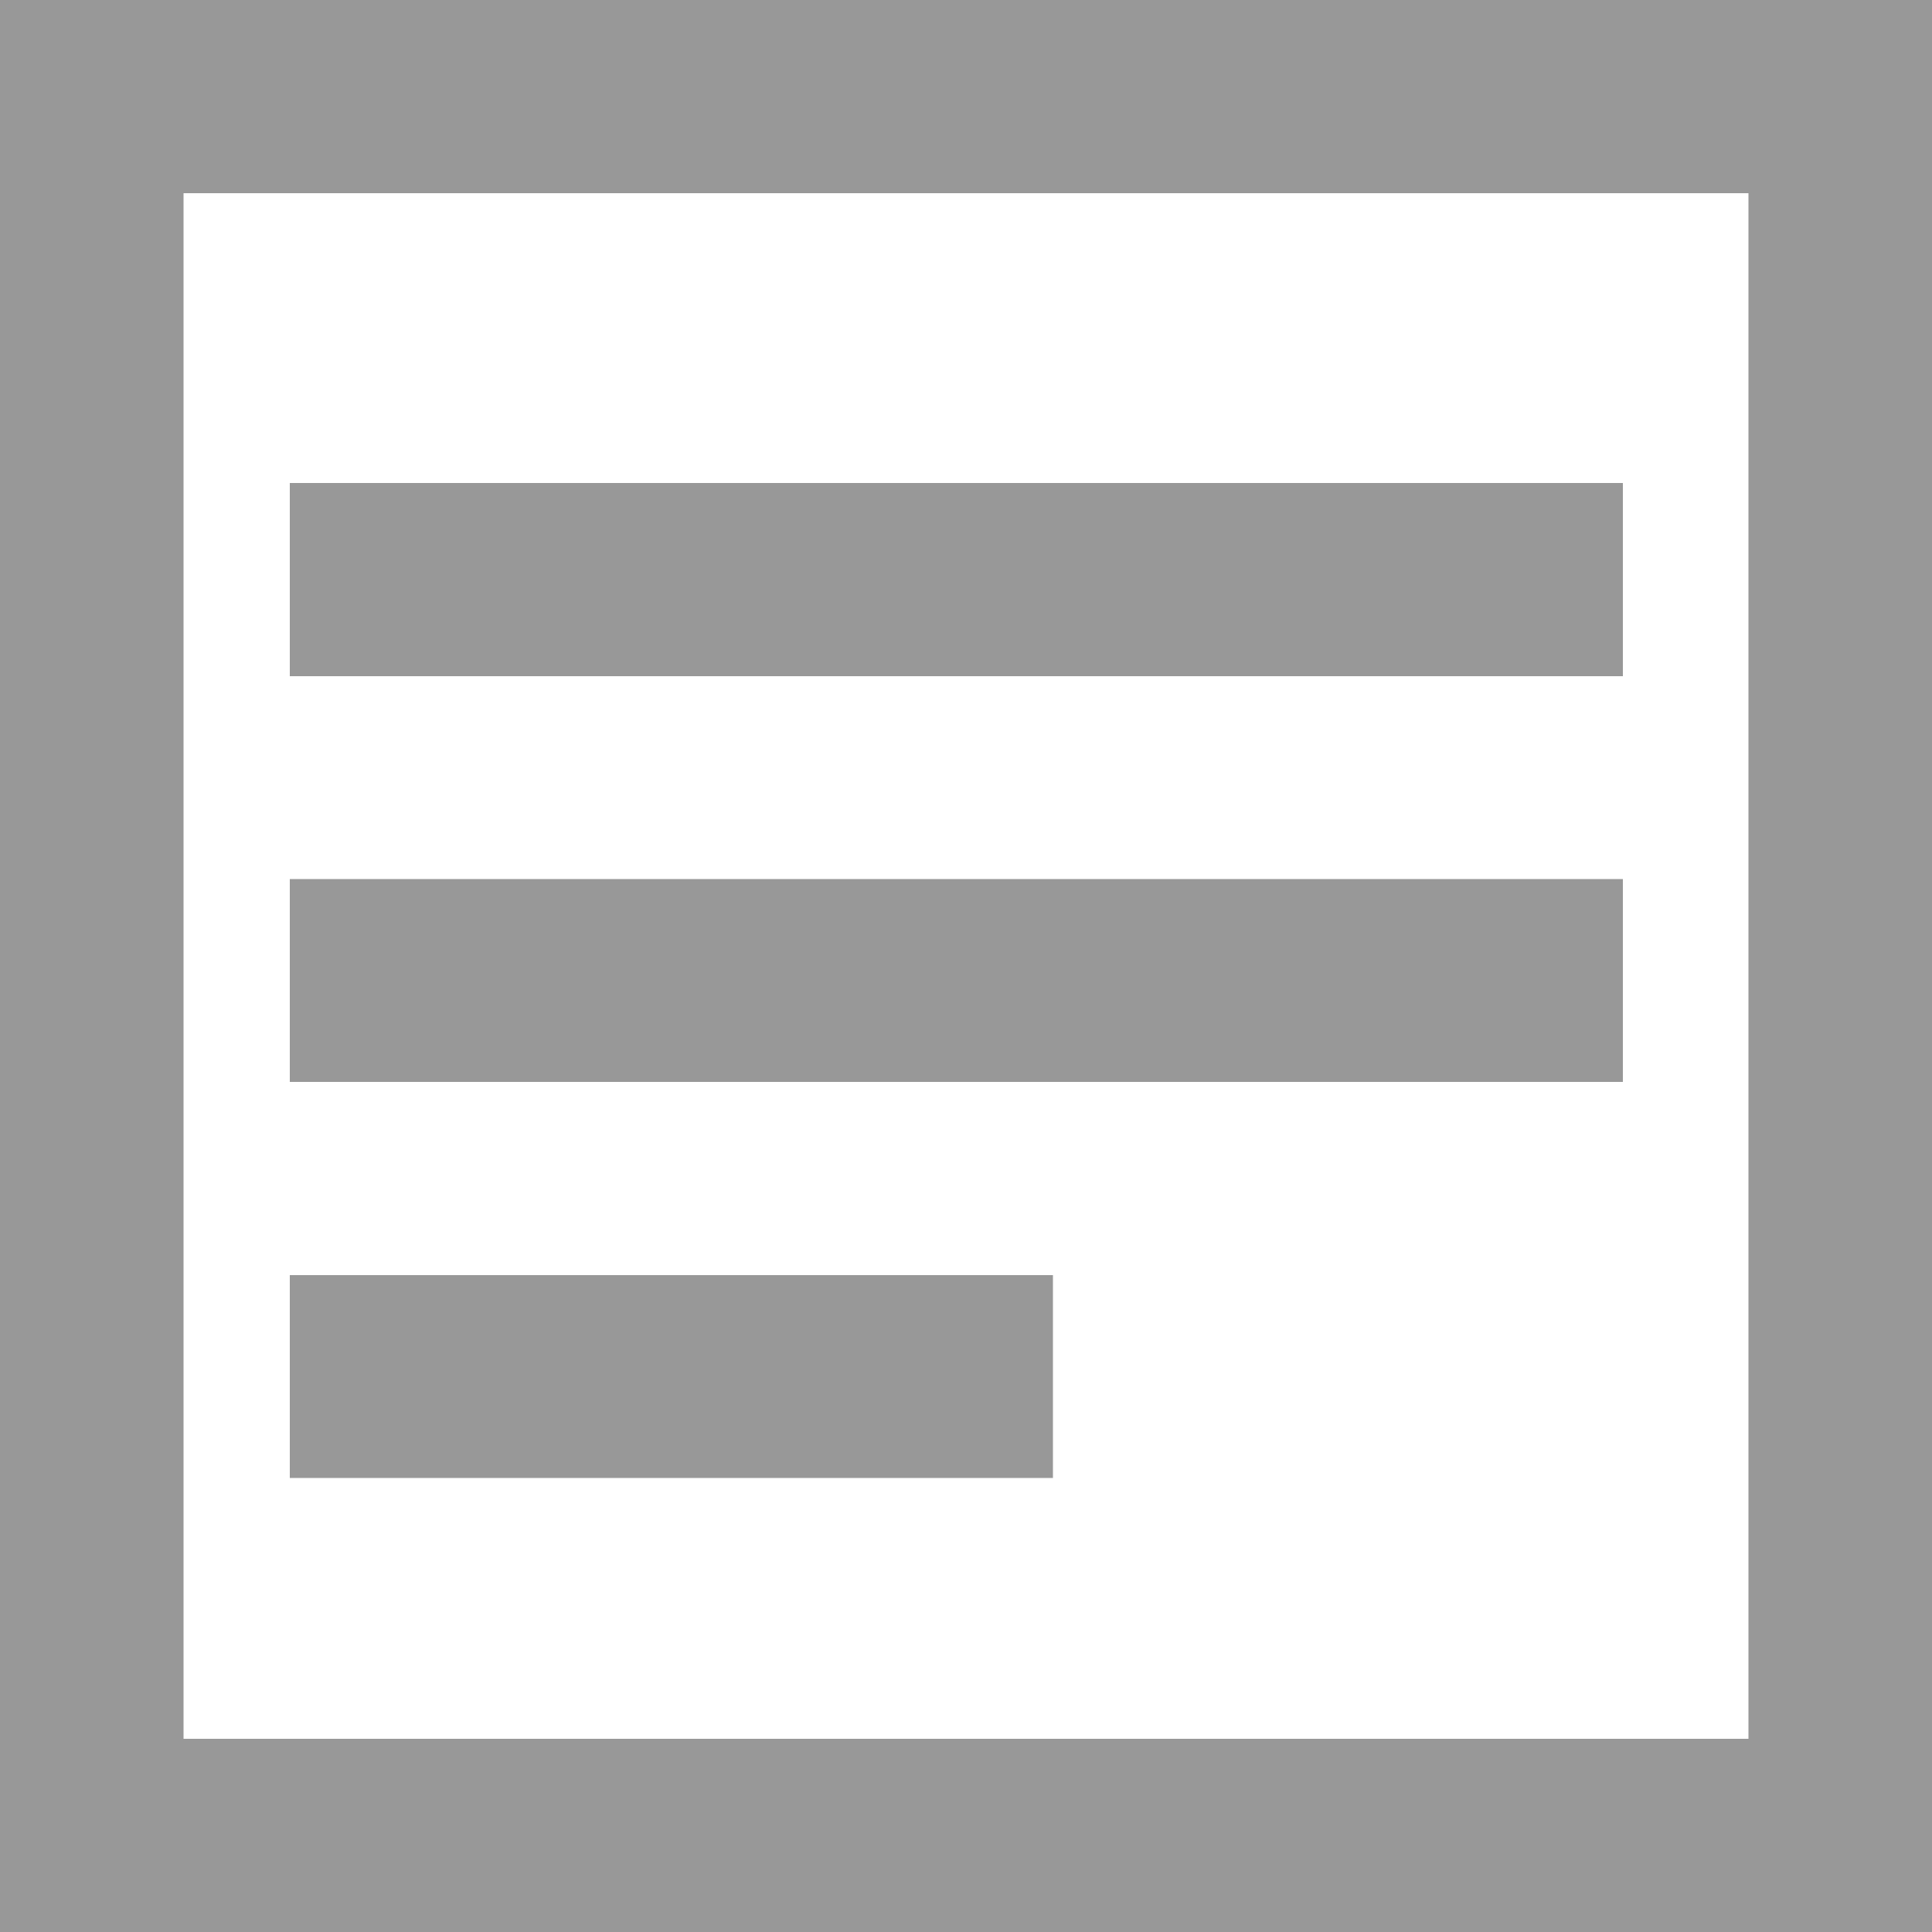 <?xml version="1.0" encoding="utf-8"?>
<!-- Generator: Adobe Illustrator 22.1.0, SVG Export Plug-In . SVG Version: 6.00 Build 0)  -->
<svg version="1.1" id="Layer_1" xmlns="http://www.w3.org/2000/svg" xmlns:xlink="http://www.w3.org/1999/xlink" x="0px" y="0px"
	 viewBox="0 0 20 20" style="enable-background:new 0 0 20 20;" xml:space="preserve">
<style type="text/css">
	.st0{fill:#ED2224;}
	.st1{fill:#2873BA;}
	.st2{fill:#10753B;}
	.st3{fill:#6EB247;}
	.st4{fill:#43A2D7;}
	.st5{fill:#FFCA13;}
	.st6{fill:#D2952A;}
	.st7{fill:#ED1C24;}
	.st8{fill:#010101;}
	.st9{fill:#F6851F;}
	.st10{fill:#989898;}
	.st11{fill:#492078;}
</style>
<path class="st10" d="M3,9.1h13.8v2.1H3V9.1z M3,15.3h7.9v-2.1H3V15.3z M16.8,5H3V7h13.8V5z M20,0v20H0V0H20z M18.1,2H1.9v16h16.2V2
	z"/>
</svg>
